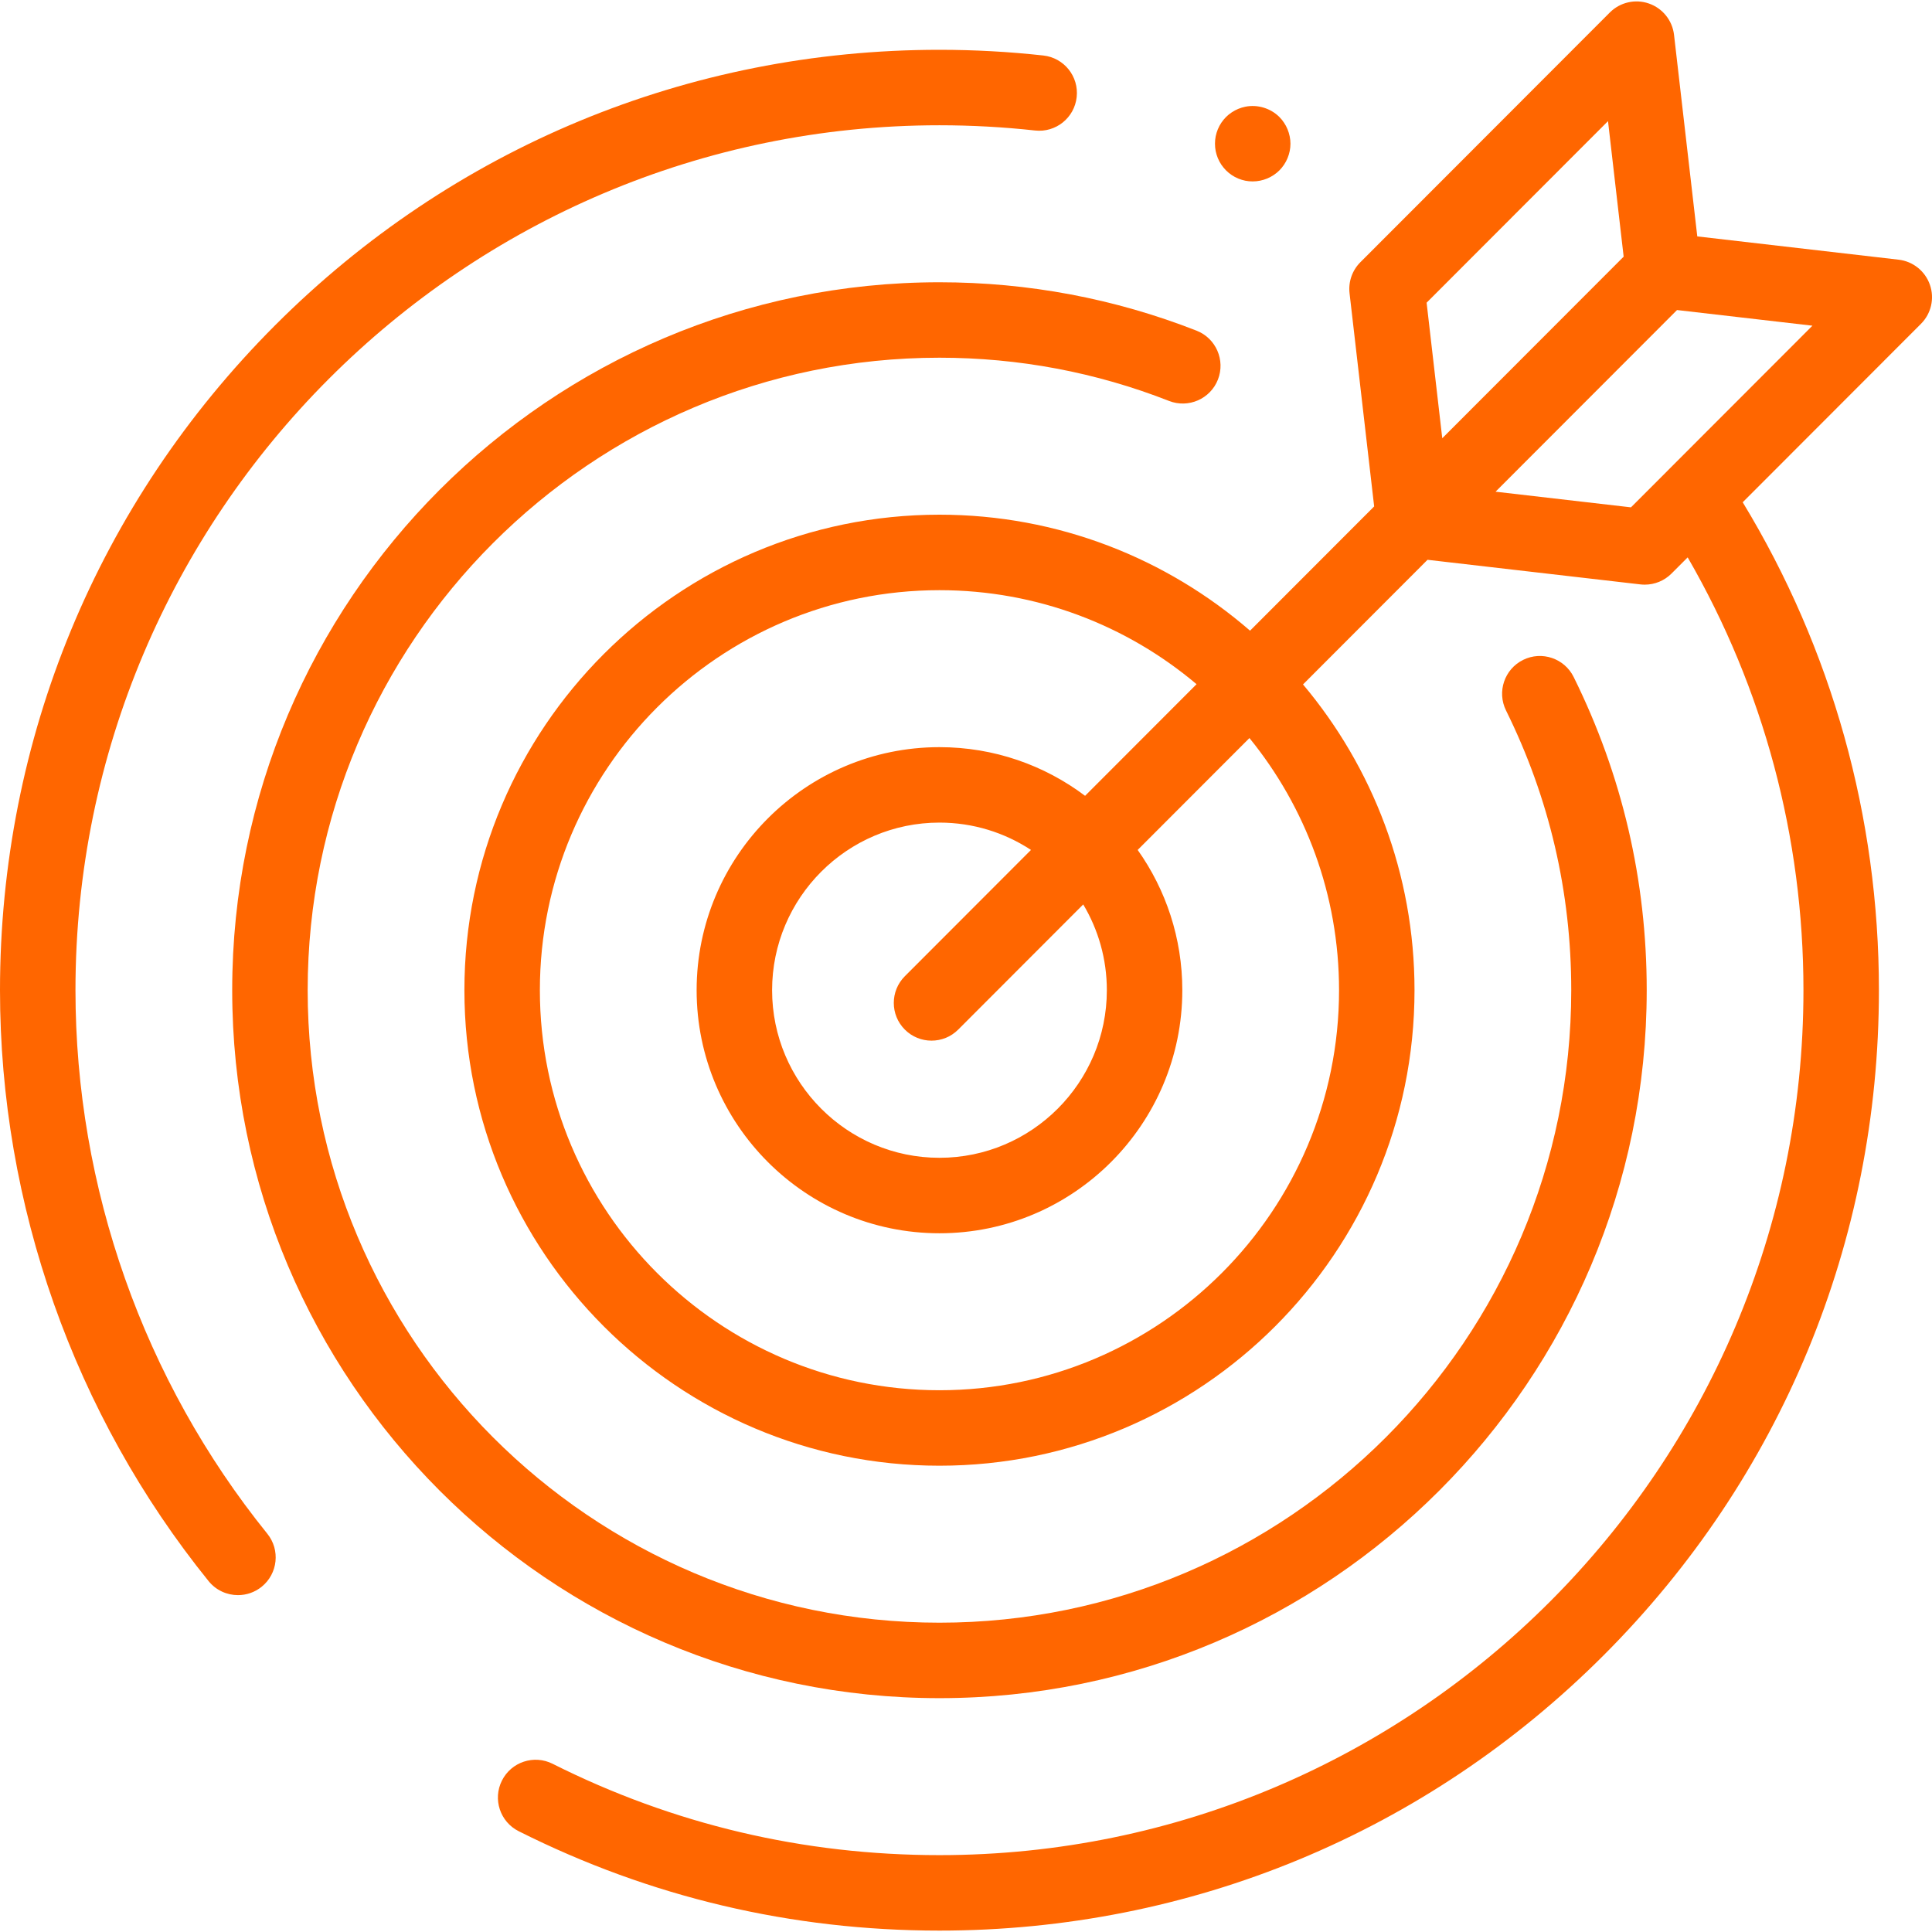 <svg width="80" height="80" viewBox="0 0 80 80" fill="none" xmlns="http://www.w3.org/2000/svg">
<g clip-path="url(#clip0_1_56)">
<path d="M9.854 66.051C9.398 66.051 8.946 65.852 8.637 65.47C3.067 58.576 0 49.886 0 41.002C0 30.601 4.046 20.823 11.393 13.468C18.741 6.113 28.51 2.062 38.901 2.062C40.336 2.062 41.783 2.141 43.201 2.298C44.059 2.392 44.678 3.164 44.583 4.022C44.489 4.88 43.717 5.499 42.859 5.404C41.554 5.26 40.222 5.187 38.901 5.187C19.174 5.187 3.125 21.254 3.125 41.002C3.125 49.174 5.946 57.166 11.068 63.507C11.611 64.178 11.506 65.162 10.835 65.704C10.546 65.937 10.199 66.051 9.854 66.051Z" fill="#FF6600"/>
<path d="M51.872 7.512C51.77 7.512 51.667 7.503 51.566 7.483C51.467 7.462 51.369 7.433 51.274 7.394C51.18 7.355 51.089 7.306 51.005 7.25C50.919 7.192 50.839 7.127 50.767 7.055C50.696 6.983 50.63 6.903 50.572 6.817C50.516 6.733 50.467 6.642 50.428 6.548C50.389 6.453 50.36 6.355 50.339 6.256C50.319 6.155 50.31 6.052 50.31 5.95C50.31 5.848 50.319 5.745 50.339 5.645C50.36 5.545 50.389 5.447 50.428 5.353C50.467 5.258 50.516 5.167 50.572 5.083C50.63 4.997 50.696 4.917 50.767 4.845C50.839 4.773 50.919 4.708 51.005 4.652C51.089 4.595 51.18 4.547 51.274 4.508C51.369 4.469 51.467 4.439 51.566 4.419C52.074 4.316 52.614 4.483 52.977 4.845C53.049 4.917 53.114 4.997 53.17 5.083C53.227 5.167 53.275 5.258 53.314 5.353C53.353 5.447 53.383 5.545 53.403 5.645C53.424 5.745 53.435 5.848 53.435 5.95C53.435 6.361 53.267 6.764 52.977 7.055C52.686 7.345 52.283 7.512 51.872 7.512Z" fill="#FF6600"/>
<path d="M68.187 41.002C68.187 36.453 67.169 32.089 65.162 28.033C64.779 27.259 63.842 26.942 63.069 27.325C62.295 27.708 61.978 28.645 62.361 29.419C64.153 33.041 65.062 36.938 65.062 41.002C65.062 55.443 53.326 67.192 38.901 67.192C24.476 67.192 12.74 55.443 12.74 41.002C12.74 26.561 24.476 14.812 38.901 14.812C42.179 14.812 45.377 15.414 48.407 16.602C49.21 16.916 50.117 16.52 50.432 15.717C50.746 14.913 50.35 14.007 49.547 13.692C46.153 12.362 42.571 11.688 38.901 11.688C22.753 11.688 9.615 24.838 9.615 41.002C9.615 57.167 22.753 70.317 38.901 70.317C55.049 70.317 68.187 57.166 68.187 41.002Z" fill="#FF6600"/>
<path d="M79.913 11.791C79.716 11.225 79.213 10.822 78.618 10.753L70.281 9.789L69.318 1.442C69.249 0.846 68.845 0.343 68.279 0.146C67.713 -0.052 67.084 0.093 66.66 0.517L56.329 10.859C55.992 11.196 55.827 11.669 55.882 12.142L56.901 20.97L51.762 26.115C48.311 23.124 43.813 21.312 38.901 21.312C28.055 21.312 19.23 30.145 19.23 41.002C19.23 51.859 28.055 60.692 38.901 60.692C49.748 60.692 58.572 51.859 58.572 41.002C58.572 36.185 56.835 31.766 53.955 28.341L59.111 23.18L67.927 24.199C67.987 24.206 68.047 24.209 68.107 24.209C68.519 24.209 68.917 24.046 69.212 23.751L69.883 23.08C73.025 28.512 74.677 34.668 74.677 41.002C74.677 60.75 58.628 76.817 38.901 76.817C33.268 76.817 27.878 75.544 22.881 73.034C22.11 72.647 21.171 72.958 20.784 73.73C20.396 74.501 20.707 75.44 21.479 75.827C26.915 78.558 32.777 79.942 38.901 79.942C49.292 79.942 59.062 75.891 66.409 68.536C73.756 61.181 77.802 51.403 77.802 41.002C77.802 33.835 75.856 26.878 72.162 20.798L79.543 13.409C79.967 12.985 80.111 12.357 79.913 11.791ZM66.584 5.015L67.232 10.628L59.721 18.147L59.073 12.534L66.584 5.015ZM55.447 41.002C55.447 50.136 48.025 57.567 38.901 57.567C29.778 57.567 22.355 50.136 22.355 41.002C22.355 31.868 29.778 24.438 38.901 24.438C42.952 24.438 46.668 25.902 49.547 28.331L44.931 32.953C43.25 31.688 41.162 30.938 38.901 30.938C33.357 30.938 28.846 35.453 28.846 41.002C28.846 46.552 33.357 51.067 38.901 51.067C44.446 51.067 48.957 46.552 48.957 41.002C48.957 38.841 48.273 36.836 47.109 35.194L51.737 30.561C54.056 33.412 55.447 37.047 55.447 41.002ZM45.832 41.002C45.832 44.829 42.723 47.942 38.901 47.942C35.08 47.942 31.971 44.829 31.971 41.002C31.971 37.176 35.08 34.062 38.901 34.062C40.299 34.062 41.601 34.479 42.691 35.194L37.467 40.424C36.857 41.035 36.858 42.024 37.468 42.634C37.773 42.939 38.173 43.091 38.572 43.091C38.972 43.091 39.373 42.938 39.678 42.633L44.854 37.451C45.475 38.491 45.832 39.705 45.832 41.002ZM69.085 19.456C69.073 19.468 69.062 19.48 69.05 19.492L67.535 21.008L61.928 20.36L69.442 12.838L75.049 13.486L69.085 19.456Z" fill="#FF6600"/>
</g>
<defs>
<clipPath id="clip0_1_56">
<rect width="80" height="80" fill="white"/>
</clipPath>
</defs>
</svg>
